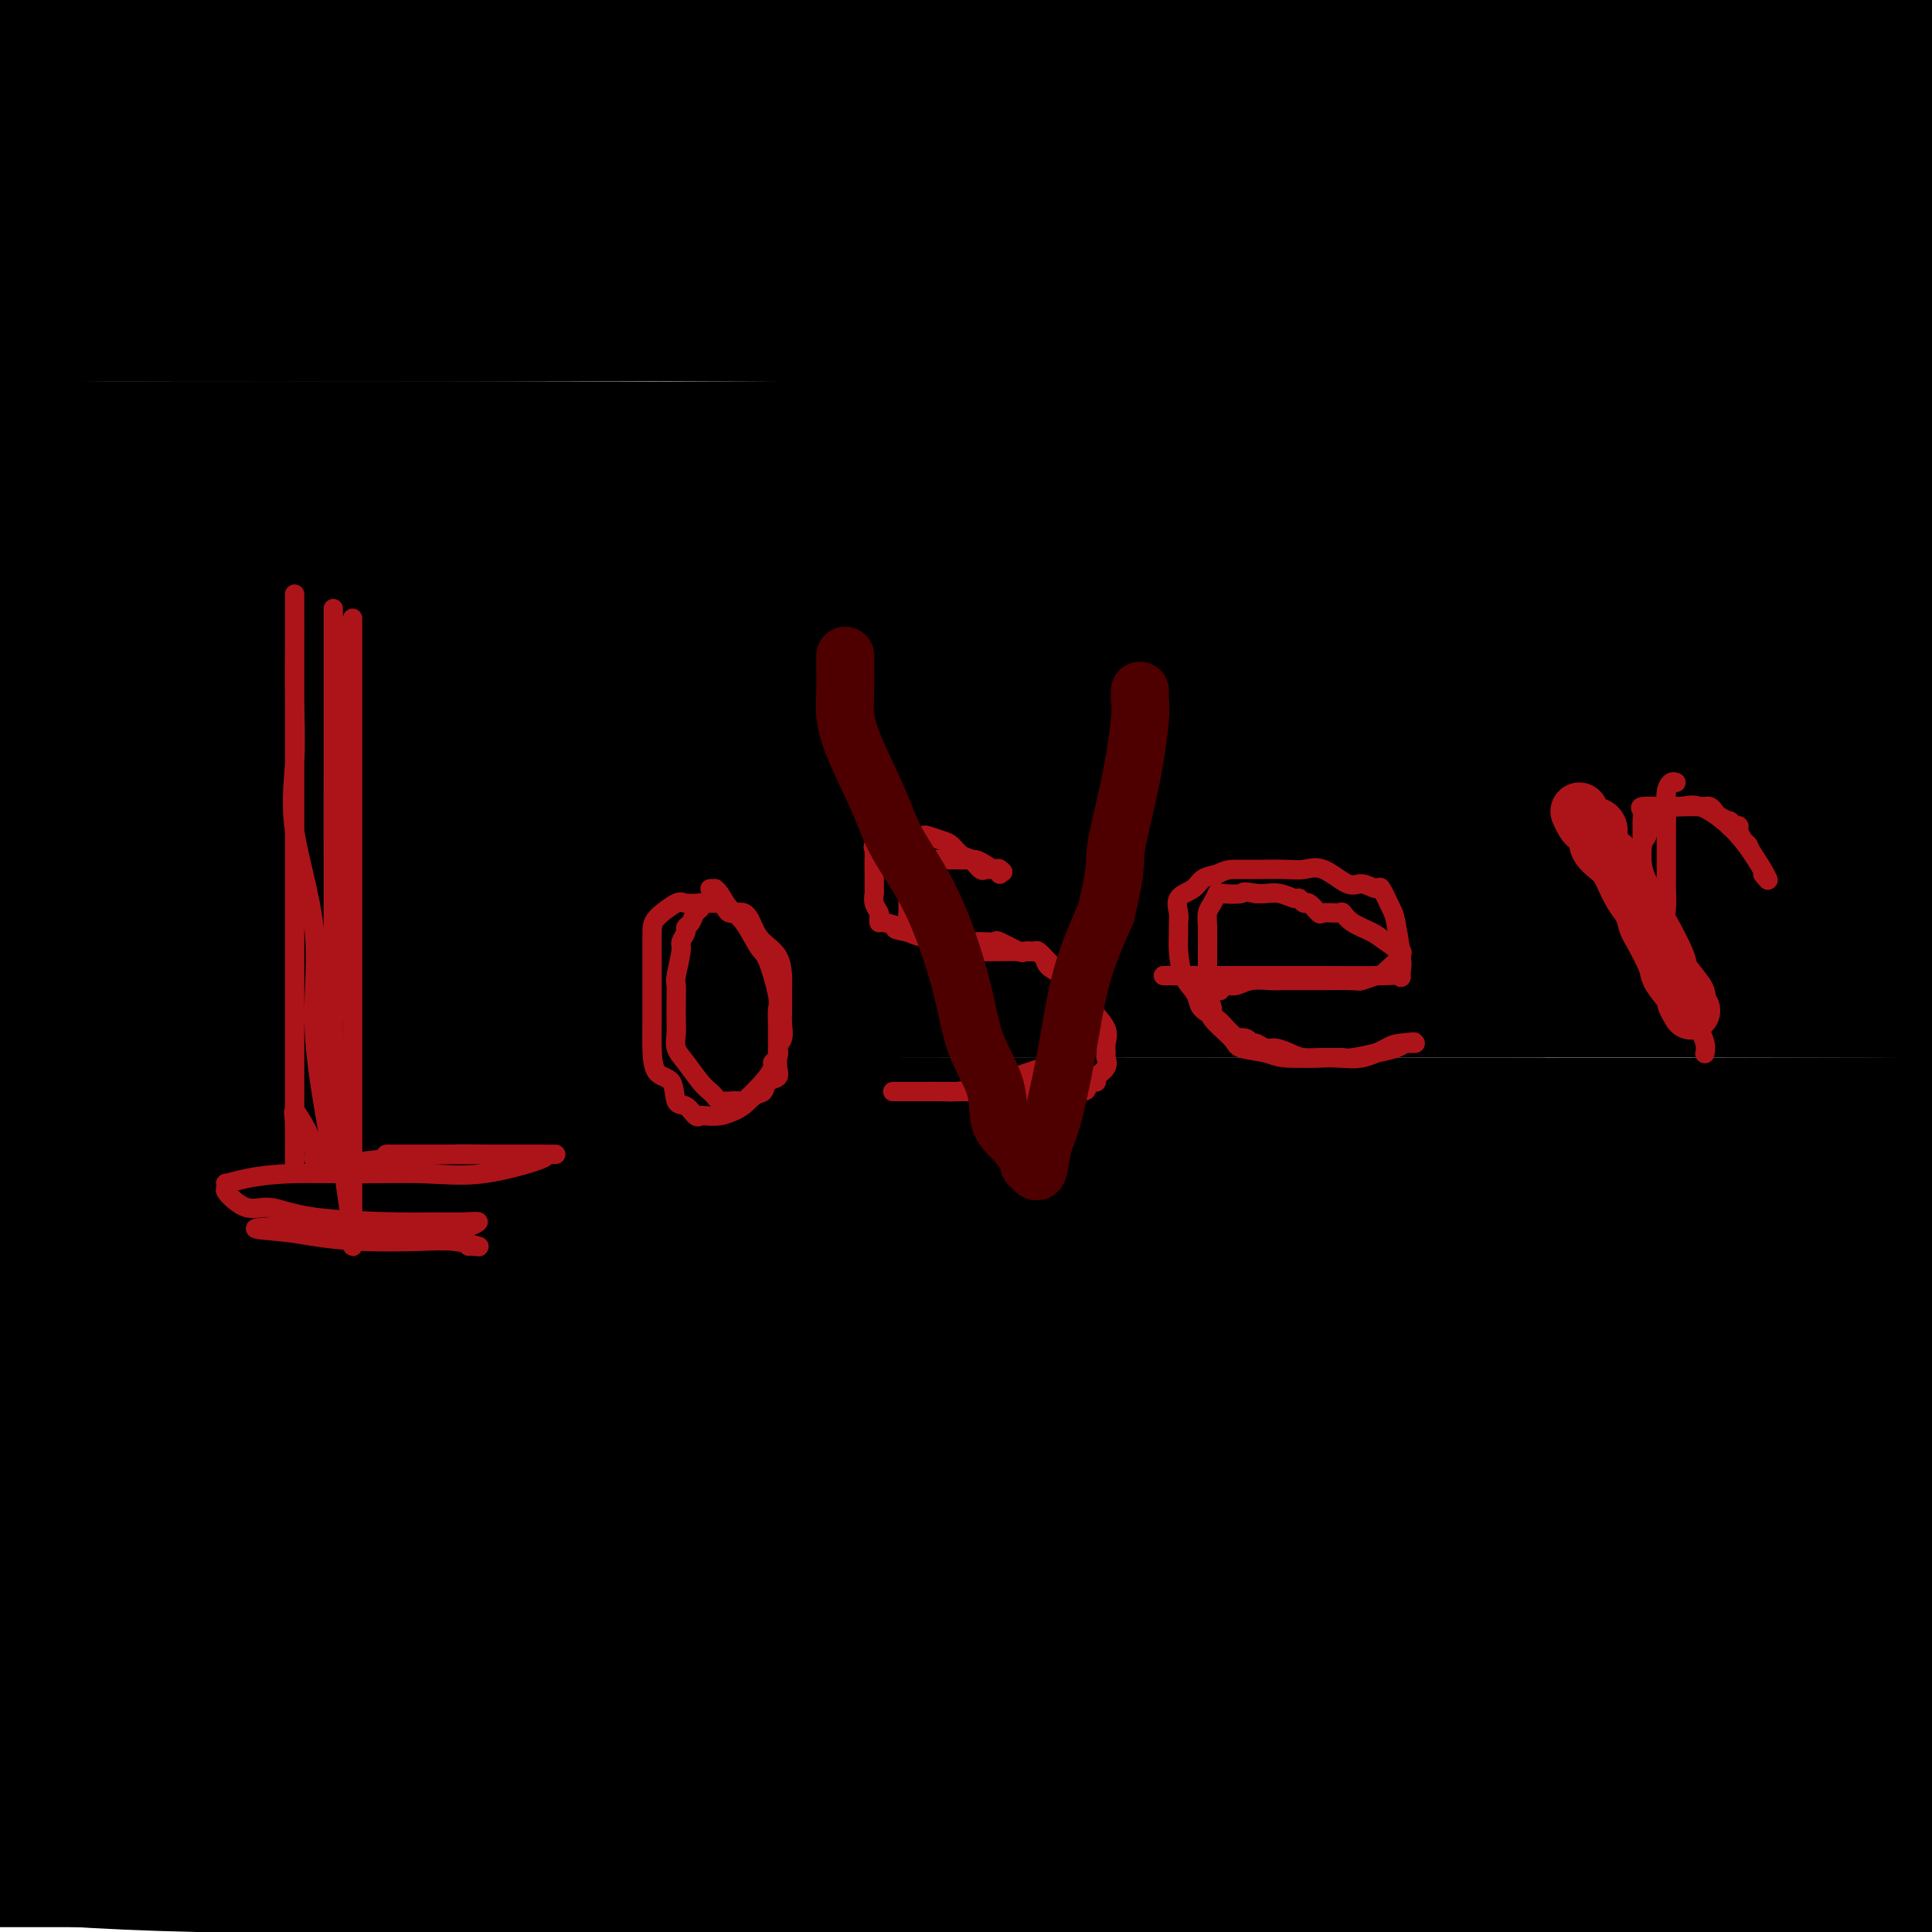 <svg viewBox='0 0 400 400' version='1.1' xmlns='http://www.w3.org/2000/svg' xmlns:xlink='http://www.w3.org/1999/xlink'><g fill='none' stroke='#000000' stroke-width='28' stroke-linecap='round' stroke-linejoin='round'><path d='M384,386c-0.139,0.113 -0.277,0.226 -1,0c-0.723,-0.226 -2.030,-0.793 -6,-1c-3.970,-0.207 -10.603,-0.056 -20,0c-9.397,0.056 -21.560,0.015 -41,0c-19.440,-0.015 -46.159,-0.004 -74,0c-27.841,0.004 -56.803,0.001 -88,0c-31.197,-0.001 -64.628,-0.000 -97,0c-32.372,0.000 -63.686,0.000 -95,0'/><path d='M287,383c-4.262,0.000 -8.524,0.000 0,0c8.524,0.000 29.833,0.000 44,0c14.167,0.000 21.190,0.000 40,0c18.810,-0.000 49.405,0.000 80,0'/><path d='M385,396c5.493,-0.010 10.987,-0.020 0,0c-10.987,0.020 -38.454,0.071 -64,0c-25.546,-0.071 -49.172,-0.264 -75,0c-25.828,0.264 -53.858,0.985 -79,-1c-25.142,-1.985 -47.397,-6.675 -70,-10c-22.603,-3.325 -45.554,-5.283 -56,-6c-10.446,-0.717 -8.386,-0.192 -9,0c-0.614,0.192 -3.903,0.051 -5,0c-1.097,-0.051 -0.003,-0.014 2,0c2.003,0.014 4.915,0.004 13,0c8.085,-0.004 21.343,-0.001 41,0c19.657,0.001 45.712,0.000 75,0c29.288,-0.000 61.808,-0.000 93,0c31.192,0.000 61.055,0.000 87,0c25.945,-0.000 47.973,-0.000 70,0'/><path d='M381,386c6.269,0.001 12.538,0.003 0,0c-12.538,-0.003 -43.885,-0.009 -75,0c-31.115,0.009 -62.000,0.033 -93,0c-31.000,-0.033 -62.115,-0.124 -92,0c-29.885,0.124 -58.538,0.464 -80,0c-21.462,-0.464 -35.731,-1.732 -50,-3'/><path d='M39,383c-11.364,-0.002 -22.727,-0.003 0,0c22.727,0.003 79.545,0.011 124,0c44.455,-0.011 76.545,-0.041 108,0c31.455,0.041 62.273,0.155 91,0c28.727,-0.155 55.364,-0.577 82,-1'/><path d='M354,382c8.419,0.003 16.839,0.006 0,0c-16.839,-0.006 -58.936,-0.022 -116,0c-57.064,0.022 -129.094,0.083 -164,0c-34.906,-0.083 -32.687,-0.309 -52,-2c-19.313,-1.691 -60.156,-4.845 -101,-8'/><path d='M93,364c-10.458,0.000 -20.917,0.000 0,0c20.917,0.000 73.208,0.000 117,0c43.792,0.000 79.083,0.000 110,0c30.917,0.000 57.458,0.000 84,0'/><path d='M343,356c8.372,1.341 16.743,2.683 0,0c-16.743,-2.683 -58.601,-9.389 -95,-14c-36.399,-4.611 -67.338,-7.126 -99,-8c-31.662,-0.874 -64.046,-0.107 -90,0c-25.954,0.107 -45.477,-0.447 -65,-1'/><path d='M84,356c-8.536,-0.453 -17.072,-0.906 0,0c17.072,0.906 59.751,3.171 96,4c36.249,0.829 66.067,0.223 97,0c30.933,-0.223 62.981,-0.064 90,0c27.019,0.064 49.010,0.032 71,0'/><path d='M354,360c6.675,0.000 13.349,0.000 0,0c-13.349,0.000 -46.722,0.000 -98,0c-51.278,0.000 -120.459,0.000 -166,0c-45.541,0.000 -67.440,0.000 -87,0c-19.560,0.000 -36.780,0.000 -54,0'/><path d='M73,377c-10.214,0.000 -20.429,0.000 0,0c20.429,0.000 71.500,0.000 114,0c42.500,-0.000 76.429,0.000 113,0c36.571,0.000 75.786,0.000 115,0'/><path d='M346,376c8.480,0.000 16.961,0.001 0,0c-16.961,-0.001 -59.362,-0.003 -95,0c-35.638,0.003 -64.511,0.011 -93,0c-28.489,-0.011 -56.593,-0.041 -81,0c-24.407,0.041 -45.116,0.155 -58,0c-12.884,-0.155 -17.942,-0.577 -23,-1'/><path d='M12,375c-4.891,-0.010 -9.783,-0.019 0,0c9.783,0.019 34.239,0.067 60,0c25.761,-0.067 52.825,-0.247 82,0c29.175,0.247 60.459,0.922 90,0c29.541,-0.922 57.338,-3.441 82,-7c24.662,-3.559 46.189,-8.160 60,-11c13.811,-2.840 19.905,-3.920 26,-5'/><path d='M392,349c5.399,0.001 10.798,0.002 0,0c-10.798,-0.002 -37.794,-0.006 -62,0c-24.206,0.006 -45.622,0.022 -86,0c-40.378,-0.022 -99.717,-0.083 -139,0c-39.283,0.083 -58.509,0.309 -73,0c-14.491,-0.309 -24.245,-1.155 -34,-2'/><path d='M42,347c-6.545,-0.008 -13.091,-0.016 0,0c13.091,0.016 45.818,0.056 81,0c35.182,-0.056 72.818,-0.207 112,0c39.182,0.207 79.909,0.774 115,0c35.091,-0.774 64.545,-2.887 94,-5'/><path d='M345,332c9.758,-0.000 19.517,-0.000 0,0c-19.517,0.000 -68.308,0.001 -112,0c-43.692,-0.001 -82.283,-0.004 -115,0c-32.717,0.004 -59.558,0.015 -76,0c-16.442,-0.015 -22.485,-0.058 -26,0c-3.515,0.058 -4.503,0.215 -3,0c1.503,-0.215 5.497,-0.804 16,-2c10.503,-1.196 27.516,-3.001 67,-6c39.484,-2.999 101.438,-7.192 147,-11c45.562,-3.808 74.732,-7.231 103,-11c28.268,-3.769 55.634,-7.885 83,-12'/><path d='M394,288c8.792,-0.227 17.584,-0.454 0,0c-17.584,0.454 -61.543,1.590 -102,2c-40.457,0.410 -77.413,0.096 -112,0c-34.587,-0.096 -66.805,0.027 -90,0c-23.195,-0.027 -37.369,-0.203 -43,0c-5.631,0.203 -2.721,0.787 -5,1c-2.279,0.213 -9.746,0.057 6,0c15.746,-0.057 54.705,-0.015 89,0c34.295,0.015 63.926,0.004 97,0c33.074,-0.004 69.593,-0.001 102,0c32.407,0.001 60.704,0.001 89,0'/><path d='M341,307c12.035,-0.147 24.071,-0.295 0,0c-24.071,0.295 -84.247,1.031 -120,2c-35.753,0.969 -47.082,2.169 -58,3c-10.918,0.831 -21.424,1.294 -28,2c-6.576,0.706 -9.223,1.657 -10,2c-0.777,0.343 0.316,0.078 1,0c0.684,-0.078 0.958,0.032 5,0c4.042,-0.032 11.851,-0.205 28,0c16.149,0.205 40.638,0.787 65,1c24.362,0.213 48.597,0.057 72,0c23.403,-0.057 45.972,-0.016 67,0c21.028,0.016 40.514,0.008 60,0'/><path d='M395,318c6.178,0.000 12.356,0.000 0,0c-12.356,0.000 -43.244,0.000 -73,0c-29.756,0.000 -58.378,0.000 -94,0c-35.622,0.000 -78.244,0.000 -117,0c-38.756,0.000 -73.644,0.000 -100,0c-26.356,0.000 -44.178,0.000 -62,0'/><path d='M80,318c-11.119,0.000 -22.238,0.000 0,0c22.238,0.000 77.833,0.000 128,0c50.167,0.000 94.905,0.000 134,0c39.095,0.000 72.548,0.000 106,0'/><path d='M399,332c11.857,0.000 23.714,0.000 0,0c-23.714,0.000 -83.000,0.000 -134,0c-51.000,0.000 -93.714,-0.000 -143,0c-49.286,0.000 -105.143,0.000 -161,0'/><path d='M20,347c-10.174,-0.115 -20.348,-0.230 0,0c20.348,0.230 71.217,0.804 120,1c48.783,0.196 95.480,0.014 139,0c43.520,-0.014 83.863,0.139 115,0c31.137,-0.139 53.069,-0.569 75,-1'/><path d='M354,324c12.821,1.625 25.643,3.250 0,0c-25.643,-3.250 -89.750,-11.375 -146,-18c-56.250,-6.625 -104.643,-11.750 -153,-16c-48.357,-4.250 -96.679,-7.625 -145,-11'/><path d='M123,266c-4.622,0.000 -9.244,0.000 0,0c9.244,0.000 32.356,0.000 86,0c53.644,0.000 137.822,0.000 222,0'/><path d='M260,295c14.036,-0.018 28.071,-0.036 0,0c-28.071,0.036 -98.250,0.125 -150,0c-51.750,-0.125 -85.071,-0.464 -106,0c-20.929,0.464 -29.464,1.732 -38,3'/><path d='M34,297c-7.197,0.289 -14.395,0.579 0,0c14.395,-0.579 50.381,-2.026 84,-3c33.619,-0.974 64.871,-1.476 96,-3c31.129,-1.524 62.136,-4.070 89,-5c26.864,-0.930 49.585,-0.244 64,0c14.415,0.244 20.525,0.048 22,0c1.475,-0.048 -1.683,0.053 1,0c2.683,-0.053 11.207,-0.261 -6,1c-17.207,1.261 -60.147,3.990 -78,5c-17.853,1.010 -10.620,0.302 -37,0c-26.380,-0.302 -86.371,-0.197 -129,0c-42.629,0.197 -67.894,0.485 -92,0c-24.106,-0.485 -47.053,-1.742 -70,-3'/><path d='M81,279c-8.768,-0.060 -17.536,-0.119 0,0c17.536,0.119 61.375,0.417 121,0c59.625,-0.417 135.036,-1.548 174,-2c38.964,-0.452 41.482,-0.226 44,0'/><path d='M300,290c13.422,0.000 26.844,0.000 0,0c-26.844,0.000 -93.956,0.000 -151,0c-57.044,0.000 -104.022,0.000 -151,0'/><path d='M47,268c-10.914,0.000 -21.828,0.000 0,0c21.828,0.000 76.399,0.000 119,0c42.601,0.000 73.231,0.000 99,0c25.769,0.000 46.678,0.000 56,0c9.322,0.000 7.058,0.000 7,0c-0.058,0.000 2.089,0.000 0,0c-2.089,0.000 -8.415,0.000 -23,0c-14.585,0.000 -37.427,0.000 -61,0c-23.573,0.000 -47.875,0.000 -73,0c-25.125,0.000 -51.072,0.000 -77,0c-25.928,0.000 -51.837,0.000 -71,0c-19.163,0.000 -31.582,0.000 -44,0'/><path d='M56,268c-10.304,0.054 -20.607,0.107 0,0c20.607,-0.107 72.125,-0.375 120,0c47.875,0.375 92.107,1.393 134,0c41.893,-1.393 81.446,-5.196 121,-9'/><path d='M340,246c21.800,0.111 43.600,0.222 0,0c-43.600,-0.222 -152.600,-0.778 -222,-1c-69.400,-0.222 -99.200,-0.111 -129,0'/><path d='M80,217c-14.036,1.565 -28.071,3.131 0,0c28.071,-3.131 98.250,-10.958 156,-18c57.750,-7.042 103.071,-13.298 145,-19c41.929,-5.702 80.464,-10.851 119,-16'/><path d='M287,180c11.685,-0.881 23.369,-1.762 0,0c-23.369,1.762 -81.792,6.167 -128,9c-46.208,2.833 -80.202,4.095 -108,6c-27.798,1.905 -49.399,4.452 -71,7'/><path d='M122,205c-9.946,-0.006 -19.893,-0.012 0,0c19.893,0.012 69.625,0.042 120,0c50.375,-0.042 101.393,-0.155 143,0c41.607,0.155 73.804,0.577 106,1'/><path d='M306,233c11.512,0.000 23.024,0.000 0,0c-23.024,0.000 -80.583,-0.000 -139,0c-58.417,0.000 -117.690,0.000 -147,0c-29.310,-0.000 -28.655,0.000 -28,0'/><path d='M1,233c-5.817,0.000 -11.633,0.000 0,0c11.633,0.000 40.716,-0.000 73,0c32.284,0.000 67.769,0.000 106,0c38.231,-0.000 79.209,-0.000 119,0c39.791,0.000 78.396,0.000 117,0'/><path d='M380,241c10.428,0.000 20.857,0.001 0,0c-20.857,-0.001 -72.999,-0.002 -117,0c-44.001,0.002 -79.861,0.008 -114,0c-34.139,-0.008 -66.558,-0.031 -87,0c-20.442,0.031 -28.906,0.116 -34,0c-5.094,-0.116 -6.816,-0.434 -8,-1c-1.184,-0.566 -1.829,-1.381 0,-2c1.829,-0.619 6.134,-1.042 19,-2c12.866,-0.958 34.294,-2.453 60,-3c25.706,-0.547 55.690,-0.147 89,0c33.310,0.147 69.946,0.042 112,0c42.054,-0.042 89.527,-0.021 137,0'/><path d='M391,234c8.093,0.003 16.187,0.006 0,0c-16.187,-0.006 -56.653,-0.020 -97,0c-40.347,0.020 -80.575,0.076 -117,0c-36.425,-0.076 -69.048,-0.283 -95,0c-25.952,0.283 -45.233,1.057 -56,2c-10.767,0.943 -13.020,2.057 -14,3c-0.980,0.943 -0.686,1.717 1,2c1.686,0.283 4.764,0.076 23,0c18.236,-0.076 51.630,-0.020 82,0c30.370,0.020 57.715,0.005 94,0c36.285,-0.005 81.510,-0.002 117,0c35.490,0.002 61.245,0.001 87,0'/><path d='M377,246c8.137,-0.417 16.274,-0.833 0,0c-16.274,0.833 -56.958,2.917 -120,-3c-63.042,-5.917 -148.440,-19.833 -206,-27c-57.560,-7.167 -87.280,-7.583 -117,-8'/><path d='M11,187c-12.458,0.208 -24.917,0.417 0,0c24.917,-0.417 87.208,-1.458 143,-3c55.792,-1.542 105.083,-3.583 148,-6c42.917,-2.417 79.458,-5.208 116,-8'/><path d='M385,162c11.173,-0.024 22.345,-0.048 0,0c-22.345,0.048 -78.208,0.167 -133,0c-54.792,-0.167 -108.512,-0.619 -158,0c-49.488,0.619 -94.744,2.310 -140,4'/><path d='M94,148c-10.088,1.072 -20.176,2.144 0,0c20.176,-2.144 70.614,-7.504 112,-10c41.386,-2.496 73.718,-2.129 98,-2c24.282,0.129 40.512,0.021 49,0c8.488,-0.021 9.233,0.047 9,0c-0.233,-0.047 -1.446,-0.209 -2,0c-0.554,0.209 -0.450,0.788 -15,1c-14.550,0.212 -43.756,0.057 -71,0c-27.244,-0.057 -52.527,-0.015 -85,0c-32.473,0.015 -72.135,0.004 -111,0c-38.865,-0.004 -76.932,-0.002 -115,0'/><path d='M114,148c-16.244,0.000 -32.489,0.000 0,0c32.489,0.000 113.711,0.000 178,0c64.289,0.000 111.644,0.000 159,0'/><path d='M304,156c16.625,0.000 33.250,0.000 0,0c-33.250,0.000 -116.375,0.000 -161,0c-44.625,0.000 -50.750,0.000 -81,0c-30.250,0.000 -84.625,0.000 -139,0'/><path d='M83,144c-14.643,-0.119 -29.286,-0.238 0,0c29.286,0.238 102.500,0.833 163,0c60.500,-0.833 108.286,-3.095 150,-4c41.714,-0.905 77.357,-0.452 113,0'/><path d='M354,136c13.351,0.000 26.702,0.000 0,0c-26.702,0.000 -93.458,0.000 -147,0c-53.542,0.000 -93.869,0.000 -131,0c-37.131,0.000 -71.065,0.000 -105,0'/><path d='M78,131c-10.649,0.000 -21.298,0.000 0,0c21.298,0.000 74.542,0.000 120,0c45.458,0.000 83.131,0.000 116,0c32.869,0.000 60.935,0.000 89,0'/><path d='M376,132c6.571,0.000 13.143,0.000 0,0c-13.143,0.000 -46.000,0.000 -103,0c-57.000,0.000 -138.143,0.000 -190,0c-51.857,0.000 -74.429,0.000 -97,0'/><path d='M3,131c-9.762,0.000 -19.524,0.000 0,0c19.524,0.000 68.333,0.000 119,0c50.667,0.000 103.190,0.000 152,0c48.810,0.000 93.905,0.000 139,0'/><path d='M352,131c11.906,-0.000 23.811,-0.001 0,0c-23.811,0.001 -83.339,0.002 -132,0c-48.661,-0.002 -86.453,-0.007 -117,0c-30.547,0.007 -53.847,0.025 -66,0c-12.153,-0.025 -13.159,-0.092 -11,0c2.159,0.092 7.485,0.342 12,0c4.515,-0.342 8.221,-1.277 29,-4c20.779,-2.723 58.633,-7.233 95,-11c36.367,-3.767 71.248,-6.791 120,-10c48.752,-3.209 111.376,-6.605 174,-10'/><path d='M330,93c11.557,0.000 23.113,0.000 0,0c-23.113,0.000 -80.896,0.000 -128,0c-47.104,0.000 -83.528,0.000 -115,0c-31.472,0.000 -57.992,0.000 -72,0c-14.008,0.000 -15.504,0.000 -17,0'/><path d='M40,93c-7.321,0.016 -14.641,0.032 0,0c14.641,-0.032 51.244,-0.112 88,0c36.756,0.112 73.665,0.415 113,0c39.335,-0.415 81.096,-1.547 115,-2c33.904,-0.453 59.952,-0.226 86,0'/><path d='M362,98c8.488,-0.536 16.976,-1.071 0,0c-16.976,1.071 -59.417,3.750 -117,5c-57.583,1.250 -130.310,1.071 -177,2c-46.690,0.929 -67.345,2.964 -88,5'/><path d='M78,122c-9.702,0.000 -19.405,0.000 0,0c19.405,0.000 67.917,0.000 114,0c46.083,-0.000 89.738,-0.000 126,0c36.262,0.000 65.131,0.000 94,0'/><path d='M382,120c9.509,0.000 19.018,0.000 0,0c-19.018,0.000 -66.561,-0.000 -108,0c-41.439,0.000 -76.772,0.000 -115,0c-38.228,-0.000 -79.351,-0.000 -110,0c-30.649,0.000 -50.825,0.000 -71,0'/><path d='M0,116c-8.215,-0.061 -16.431,-0.121 0,0c16.431,0.121 57.507,0.424 93,0c35.493,-0.424 65.402,-1.576 115,-2c49.598,-0.424 118.885,-0.121 159,0c40.115,0.121 51.057,0.061 62,0'/><path d='M335,118c9.124,0.030 18.249,0.061 0,0c-18.249,-0.061 -63.871,-0.212 -104,0c-40.129,0.212 -74.766,0.788 -113,1c-38.234,0.212 -80.067,0.061 -106,0c-25.933,-0.061 -35.967,-0.030 -46,0'/><path d='M51,111c-8.021,1.110 -16.041,2.220 0,0c16.041,-2.220 56.145,-7.770 97,-13c40.855,-5.230 82.461,-10.139 117,-15c34.539,-4.861 62.011,-9.675 84,-13c21.989,-3.325 38.494,-5.163 55,-7'/><path d='M389,62c5.901,-0.340 11.802,-0.679 0,0c-11.802,0.679 -41.308,2.378 -89,3c-47.692,0.622 -113.571,0.167 -146,0c-32.429,-0.167 -31.408,-0.048 -57,0c-25.592,0.048 -77.796,0.024 -130,0'/><path d='M11,61c-6.960,0.503 -13.921,1.007 0,0c13.921,-1.007 48.723,-3.524 82,-5c33.277,-1.476 65.030,-1.910 96,-2c30.970,-0.090 61.158,0.165 85,0c23.842,-0.165 41.339,-0.750 50,-1c8.661,-0.250 8.487,-0.166 11,0c2.513,0.166 7.713,0.413 1,0c-6.713,-0.413 -25.340,-1.486 -46,0c-20.660,1.486 -43.352,5.532 -70,7c-26.648,1.468 -57.251,0.357 -93,1c-35.749,0.643 -76.642,3.041 -109,4c-32.358,0.959 -56.179,0.480 -80,0'/><path d='M81,53c-13.458,0.226 -26.917,0.452 0,0c26.917,-0.452 94.208,-1.583 152,-2c57.792,-0.417 106.083,-0.119 147,0c40.917,0.119 74.458,0.060 108,0'/><path d='M376,61c11.274,-0.006 22.548,-0.012 0,0c-22.548,0.012 -78.917,0.042 -134,0c-55.083,-0.042 -108.881,-0.155 -150,0c-41.119,0.155 -69.560,0.577 -98,1'/><path d='M5,62c-14.244,0.565 -28.488,1.131 0,0c28.488,-1.131 99.708,-3.958 157,-5c57.292,-1.042 100.655,-0.298 142,-1c41.345,-0.702 80.673,-2.851 120,-5'/><path d='M309,51c10.655,-0.004 21.311,-0.007 0,0c-21.311,0.007 -74.588,0.026 -117,0c-42.412,-0.026 -73.959,-0.097 -100,0c-26.041,0.097 -46.575,0.363 -53,0c-6.425,-0.363 1.258,-1.355 5,-2c3.742,-0.645 3.541,-0.944 19,-3c15.459,-2.056 46.577,-5.871 77,-7c30.423,-1.129 60.152,0.427 92,-1c31.848,-1.427 65.814,-5.836 96,-8c30.186,-2.164 56.593,-2.082 83,-2'/><path d='M399,22c9.269,-0.030 18.538,-0.061 0,0c-18.538,0.061 -64.882,0.212 -102,0c-37.118,-0.212 -65.011,-0.789 -112,0c-46.989,0.789 -113.074,2.943 -147,4c-33.926,1.057 -35.693,1.016 -37,1c-1.307,-0.016 -2.153,-0.008 -3,0'/><path d='M0,27c-8.486,0.324 -16.972,0.647 0,0c16.972,-0.647 59.401,-2.265 81,-3c21.599,-0.735 22.367,-0.589 44,-2c21.633,-1.411 64.132,-4.380 105,-6c40.868,-1.620 80.105,-1.891 113,-2c32.895,-0.109 59.447,-0.054 86,0'/><path d='M381,24c8.172,-0.437 16.344,-0.874 0,0c-16.344,0.874 -57.206,3.059 -100,6c-42.794,2.941 -87.522,6.638 -131,8c-43.478,1.362 -85.708,0.389 -119,0c-33.292,-0.389 -57.646,-0.195 -82,0'/><path d='M38,26c-7.827,0.673 -15.655,1.345 0,0c15.655,-1.345 54.792,-4.708 110,-10c55.208,-5.292 126.488,-12.512 170,-17c43.512,-4.488 59.256,-6.244 75,-8'/><path d='M229,1c10.250,0.000 20.500,0.000 0,0c-20.500,0.000 -71.750,0.000 -115,0c-43.250,0.000 -78.500,0.000 -107,0c-28.500,0.000 -50.250,0.000 -72,0'/><path d='M338,21c5.490,-0.733 10.980,-1.465 0,0c-10.980,1.465 -38.429,5.128 -68,7c-29.571,1.872 -61.262,1.953 -76,2c-14.738,0.047 -12.522,0.060 -12,0c0.522,-0.060 -0.650,-0.192 -1,0c-0.350,0.192 0.123,0.709 4,0c3.877,-0.709 11.157,-2.645 24,-5c12.843,-2.355 31.248,-5.128 51,-8c19.752,-2.872 40.849,-5.841 60,-8c19.151,-2.159 36.355,-3.507 48,-4c11.645,-0.493 17.729,-0.132 22,0c4.271,0.132 6.727,0.035 8,0c1.273,-0.035 1.362,-0.009 1,0c-0.362,0.009 -1.174,0.003 -2,0c-0.826,-0.003 -1.664,-0.001 -2,0c-0.336,0.001 -0.168,0.000 0,0'/></g>
<g fill='none' stroke='#AD1419' stroke-width='4' stroke-linecap='round' stroke-linejoin='round'><path d='M73,128c-0.000,0.859 -0.000,1.718 0,3c0.000,1.282 0.000,2.986 0,6c-0.000,3.014 -0.000,7.338 0,13c0.000,5.662 0.000,12.664 0,21c-0.000,8.336 -0.000,18.007 0,28c0.000,9.993 0.002,20.307 0,29c-0.002,8.693 -0.006,15.766 0,20c0.006,4.234 0.022,5.628 0,7c-0.022,1.372 -0.083,2.720 0,3c0.083,0.280 0.309,-0.510 0,-3c-0.309,-2.490 -1.155,-6.682 -2,-14c-0.845,-7.318 -1.691,-17.763 -2,-25c-0.309,-7.237 -0.083,-11.267 0,-17c0.083,-5.733 0.022,-13.171 0,-20c-0.022,-6.829 -0.006,-13.050 0,-19c0.006,-5.950 0.002,-11.628 0,-16c-0.002,-4.372 -0.000,-7.438 0,-10c0.000,-2.562 0.000,-4.620 0,-6c-0.000,-1.380 -0.000,-2.083 0,-2c0.000,0.083 0.000,0.953 0,5c-0.000,4.047 -0.000,11.270 0,18c0.000,6.730 0.000,12.966 0,20c-0.000,7.034 -0.000,14.867 0,22c0.000,7.133 0.000,13.567 0,20'/><path d='M69,211c0.000,15.345 0.002,12.207 0,14c-0.002,1.793 -0.006,8.516 0,12c0.006,3.484 0.021,3.729 0,4c-0.021,0.271 -0.079,0.569 0,1c0.079,0.431 0.293,0.995 0,-1c-0.293,-1.995 -1.094,-6.548 -2,-12c-0.906,-5.452 -1.917,-11.803 -2,-18c-0.083,-6.197 0.762,-12.240 0,-19c-0.762,-6.760 -3.132,-14.238 -4,-20c-0.868,-5.762 -0.232,-9.807 0,-14c0.232,-4.193 0.062,-8.535 0,-13c-0.062,-4.465 -0.017,-9.053 0,-12c0.017,-2.947 0.004,-4.253 0,-6c-0.004,-1.747 -0.001,-3.934 0,-4c0.001,-0.066 0.000,1.988 0,3c-0.000,1.012 -0.000,0.980 0,4c0.000,3.020 0.000,9.092 0,15c-0.000,5.908 -0.000,11.654 0,18c0.000,6.346 0.000,13.293 0,19c-0.000,5.707 -0.000,10.173 0,16c0.000,5.827 0.000,13.016 0,16c-0.000,2.984 -0.000,1.765 0,4c0.000,2.235 0.000,7.924 0,11c-0.000,3.076 -0.000,3.538 0,4'/><path d='M61,233c-0.001,17.305 -0.002,5.569 0,1c0.002,-4.569 0.007,-1.971 0,-1c-0.007,0.971 -0.027,0.314 0,0c0.027,-0.314 0.102,-0.285 0,-1c-0.102,-0.715 -0.382,-2.175 0,-2c0.382,0.175 1.426,1.983 2,3c0.574,1.017 0.680,1.242 1,2c0.320,0.758 0.855,2.050 1,3c0.145,0.950 -0.102,1.557 0,2c0.102,0.443 0.551,0.721 1,1'/><path d='M66,241c0.966,1.705 0.881,0.467 1,0c0.119,-0.467 0.441,-0.164 1,0c0.559,0.164 1.353,0.187 3,0c1.647,-0.187 4.147,-0.586 8,-1c3.853,-0.414 9.060,-0.843 13,-1c3.940,-0.157 6.611,-0.042 10,0c3.389,0.042 7.494,0.011 10,0c2.506,-0.011 3.413,-0.003 3,0c-0.413,0.003 -2.145,0.001 -3,0c-0.855,-0.001 -0.833,-0.000 -3,0c-2.167,0.000 -6.523,0.000 -10,0c-3.477,-0.000 -6.076,-0.000 -9,0c-2.924,0.000 -6.172,0.000 -8,0c-1.828,-0.000 -2.237,-0.000 -2,0c0.237,0.000 1.118,0.000 2,0'/><path d='M82,239c-4.511,-0.000 0.712,-0.000 5,0c4.288,0.000 7.642,0.001 11,0c3.358,-0.001 6.720,-0.003 9,0c2.280,0.003 3.478,0.011 4,0c0.522,-0.011 0.369,-0.041 1,0c0.631,0.041 2.044,0.154 0,1c-2.044,0.846 -7.547,2.426 -12,3c-4.453,0.574 -7.856,0.144 -12,0c-4.144,-0.144 -9.030,-0.001 -14,0c-4.970,0.001 -10.024,-0.140 -14,0c-3.976,0.140 -6.872,0.560 -9,1c-2.128,0.440 -3.487,0.900 -4,1c-0.513,0.100 -0.180,-0.161 0,0c0.180,0.161 0.207,0.743 0,1c-0.207,0.257 -0.646,0.188 0,1c0.646,0.812 2.379,2.505 4,3c1.621,0.495 3.129,-0.207 5,0c1.871,0.207 4.104,1.322 9,2c4.896,0.678 12.454,0.917 17,1c4.546,0.083 6.081,0.008 8,0c1.919,-0.008 4.222,0.050 6,0c1.778,-0.050 3.032,-0.210 3,0c-0.032,0.210 -1.349,0.788 -2,1c-0.651,0.212 -0.636,0.057 -2,0c-1.364,-0.057 -4.108,-0.015 -8,0c-3.892,0.015 -8.932,0.004 -13,0c-4.068,-0.004 -7.162,-0.001 -10,0c-2.838,0.001 -5.419,0.001 -8,0'/><path d='M56,254c-6.507,0.336 -1.275,0.678 2,1c3.275,0.322 4.592,0.626 7,1c2.408,0.374 5.907,0.818 10,1c4.093,0.182 8.781,0.101 12,0c3.219,-0.101 4.967,-0.223 7,0c2.033,0.223 4.349,0.792 5,1c0.651,0.208 -0.363,0.056 -1,0c-0.637,-0.056 -0.896,-0.016 -1,0c-0.104,0.016 -0.052,0.008 0,0'/><path d='M149,187c0.089,-0.001 0.177,-0.001 0,0c-0.177,0.001 -0.621,0.004 -1,0c-0.379,-0.004 -0.693,-0.013 -1,0c-0.307,0.013 -0.607,0.049 -1,0c-0.393,-0.049 -0.880,-0.182 -1,0c-0.120,0.182 0.127,0.678 0,1c-0.127,0.322 -0.626,0.471 -1,1c-0.374,0.529 -0.621,1.437 -1,2c-0.379,0.563 -0.890,0.781 -1,1c-0.110,0.219 0.181,0.439 0,1c-0.181,0.561 -0.833,1.465 -1,2c-0.167,0.535 0.151,0.702 0,2c-0.151,1.298 -0.772,3.726 -1,5c-0.228,1.274 -0.062,1.394 0,2c0.062,0.606 0.022,1.697 0,3c-0.022,1.303 -0.024,2.818 0,4c0.024,1.182 0.076,2.033 0,3c-0.076,0.967 -0.280,2.052 0,3c0.280,0.948 1.045,1.760 2,3c0.955,1.240 2.102,2.906 3,4c0.898,1.094 1.549,1.614 2,2c0.451,0.386 0.703,0.639 1,1c0.297,0.361 0.640,0.832 1,1c0.360,0.168 0.736,0.033 1,0c0.264,-0.033 0.414,0.037 1,0c0.586,-0.037 1.607,-0.181 2,0c0.393,0.181 0.157,0.688 1,0c0.843,-0.688 2.765,-2.570 4,-4c1.235,-1.430 1.781,-2.409 2,-3c0.219,-0.591 0.109,-0.796 0,-1'/><path d='M160,220c1.867,-1.835 1.036,-2.424 1,-3c-0.036,-0.576 0.723,-1.139 1,-2c0.277,-0.861 0.073,-2.019 0,-3c-0.073,-0.981 -0.015,-1.785 0,-3c0.015,-1.215 -0.013,-2.841 0,-4c0.013,-1.159 0.065,-1.849 0,-3c-0.065,-1.151 -0.248,-2.761 -1,-4c-0.752,-1.239 -2.071,-2.105 -3,-3c-0.929,-0.895 -1.466,-1.819 -2,-3c-0.534,-1.181 -1.065,-2.618 -2,-3c-0.935,-0.382 -2.275,0.291 -3,0c-0.725,-0.291 -0.835,-1.544 -2,-2c-1.165,-0.456 -3.384,-0.113 -4,0c-0.616,0.113 0.371,-0.004 0,0c-0.371,0.004 -2.099,0.130 -3,0c-0.901,-0.130 -0.973,-0.514 -2,0c-1.027,0.514 -3.007,1.928 -4,3c-0.993,1.072 -0.997,1.804 -1,4c-0.003,2.196 -0.004,5.856 0,9c0.004,3.144 0.014,5.771 0,8c-0.014,2.229 -0.050,4.059 0,6c0.050,1.941 0.188,3.992 1,5c0.812,1.008 2.298,0.974 3,2c0.702,1.026 0.620,3.112 1,4c0.380,0.888 1.221,0.578 2,1c0.779,0.422 1.496,1.574 2,2c0.504,0.426 0.795,0.124 1,0c0.205,-0.124 0.324,-0.072 1,0c0.676,0.072 1.907,0.163 3,0c1.093,-0.163 2.046,-0.582 3,-1'/><path d='M152,230c2.030,-0.803 3.104,-2.311 4,-3c0.896,-0.689 1.613,-0.558 2,-1c0.387,-0.442 0.443,-1.458 1,-2c0.557,-0.542 1.613,-0.609 2,-1c0.387,-0.391 0.103,-1.106 0,-2c-0.103,-0.894 -0.026,-1.967 0,-3c0.026,-1.033 0.001,-2.024 0,-3c-0.001,-0.976 0.023,-1.935 0,-3c-0.023,-1.065 -0.092,-2.235 0,-3c0.092,-0.765 0.344,-1.124 0,-3c-0.344,-1.876 -1.286,-5.269 -2,-7c-0.714,-1.731 -1.201,-1.798 -2,-3c-0.799,-1.202 -1.912,-3.537 -3,-5c-1.088,-1.463 -2.152,-2.052 -3,-3c-0.848,-0.948 -1.481,-2.254 -2,-3c-0.519,-0.746 -0.922,-0.932 -1,-1c-0.078,-0.068 0.171,-0.018 0,0c-0.171,0.018 -0.763,0.005 -1,0c-0.237,-0.005 -0.118,-0.003 0,0'/><path d='M207,181c0.065,-0.445 0.130,-0.890 0,-1c-0.130,-0.110 -0.455,0.114 -1,0c-0.545,-0.114 -1.310,-0.567 -2,-1c-0.690,-0.433 -1.306,-0.848 -2,-1c-0.694,-0.152 -1.468,-0.042 -2,0c-0.532,0.042 -0.823,0.014 -2,0c-1.177,-0.014 -3.239,-0.016 -4,0c-0.761,0.016 -0.222,0.049 0,0c0.222,-0.049 0.126,-0.182 -1,0c-1.126,0.182 -3.282,0.677 -4,1c-0.718,0.323 0.004,0.475 0,1c-0.004,0.525 -0.733,1.425 -1,2c-0.267,0.575 -0.072,0.825 0,1c0.072,0.175 0.022,0.275 0,1c-0.022,0.725 -0.016,2.076 0,3c0.016,0.924 0.041,1.422 0,2c-0.041,0.578 -0.150,1.237 0,2c0.150,0.763 0.559,1.630 1,2c0.441,0.370 0.915,0.243 2,1c1.085,0.757 2.783,2.399 4,3c1.217,0.601 1.955,0.161 3,0c1.045,-0.161 2.398,-0.045 4,0c1.602,0.045 3.455,0.018 5,0c1.545,-0.018 2.784,-0.027 4,0c1.216,0.027 2.409,0.090 3,0c0.591,-0.090 0.581,-0.333 1,0c0.419,0.333 1.267,1.244 2,2c0.733,0.756 1.352,1.359 2,2c0.648,0.641 1.324,1.321 2,2'/><path d='M221,203c1.310,1.770 1.084,3.193 1,5c-0.084,1.807 -0.027,3.996 0,5c0.027,1.004 0.025,0.821 0,1c-0.025,0.179 -0.074,0.719 0,1c0.074,0.281 0.269,0.302 0,1c-0.269,0.698 -1.003,2.072 -2,3c-0.997,0.928 -2.257,1.412 -4,2c-1.743,0.588 -3.968,1.282 -6,2c-2.032,0.718 -3.872,1.460 -6,2c-2.128,0.540 -4.544,0.877 -6,1c-1.456,0.123 -1.953,0.033 -3,0c-1.047,-0.033 -2.644,-0.009 -4,0c-1.356,0.009 -2.470,0.002 -3,0c-0.530,-0.002 -0.476,-0.001 -1,0c-0.524,0.001 -1.625,0.000 -2,0c-0.375,-0.000 -0.023,-0.000 0,0c0.023,0.000 -0.284,0.000 2,0c2.284,-0.000 7.159,-0.000 11,0c3.841,0.000 6.650,0.000 9,0c2.350,-0.000 4.243,-0.000 6,0c1.757,0.000 3.379,0.000 5,0'/><path d='M218,226c5.329,-0.012 2.150,-0.041 2,0c-0.150,0.041 2.728,0.152 4,0c1.272,-0.152 0.937,-0.568 1,-1c0.063,-0.432 0.525,-0.879 1,-1c0.475,-0.121 0.965,0.084 1,0c0.035,-0.084 -0.383,-0.459 0,-1c0.383,-0.541 1.569,-1.249 2,-2c0.431,-0.751 0.107,-1.544 0,-2c-0.107,-0.456 0.005,-0.576 0,-1c-0.005,-0.424 -0.125,-1.153 0,-2c0.125,-0.847 0.496,-1.812 0,-3c-0.496,-1.188 -1.858,-2.598 -3,-4c-1.142,-1.402 -2.063,-2.796 -3,-4c-0.937,-1.204 -1.891,-2.218 -3,-3c-1.109,-0.782 -2.374,-1.332 -3,-2c-0.626,-0.668 -0.613,-1.455 -1,-2c-0.387,-0.545 -1.174,-0.850 -2,-1c-0.826,-0.150 -1.691,-0.145 -2,0c-0.309,0.145 -0.060,0.431 -1,0c-0.940,-0.431 -3.067,-1.580 -4,-2c-0.933,-0.420 -0.670,-0.112 -1,0c-0.330,0.112 -1.253,0.026 -2,0c-0.747,-0.026 -1.316,0.007 -2,0c-0.684,-0.007 -1.481,-0.055 -2,0c-0.519,0.055 -0.761,0.212 -1,0c-0.239,-0.212 -0.476,-0.791 -1,-1c-0.524,-0.209 -1.336,-0.046 -2,0c-0.664,0.046 -1.179,-0.026 -2,0c-0.821,0.026 -1.949,0.150 -3,0c-1.051,-0.150 -2.026,-0.575 -3,-1'/><path d='M188,193c-4.309,-0.781 -2.082,-0.733 -2,-1c0.082,-0.267 -1.982,-0.848 -3,-1c-1.018,-0.152 -0.991,0.124 -1,0c-0.009,-0.124 -0.055,-0.648 0,-1c0.055,-0.352 0.211,-0.533 0,-1c-0.211,-0.467 -0.789,-1.222 -1,-2c-0.211,-0.778 -0.056,-1.581 0,-2c0.056,-0.419 0.013,-0.456 0,-1c-0.013,-0.544 0.004,-1.596 0,-3c-0.004,-1.404 -0.028,-3.160 0,-4c0.028,-0.840 0.108,-0.764 0,-1c-0.108,-0.236 -0.403,-0.785 0,-1c0.403,-0.215 1.503,-0.096 2,0c0.497,0.096 0.389,0.170 1,0c0.611,-0.170 1.941,-0.582 3,-1c1.059,-0.418 1.849,-0.841 2,-1c0.151,-0.159 -0.336,-0.055 0,0c0.336,0.055 1.493,0.060 2,0c0.507,-0.060 0.362,-0.186 1,0c0.638,0.186 2.058,0.684 3,1c0.942,0.316 1.404,0.449 2,1c0.596,0.551 1.326,1.521 2,2c0.674,0.479 1.294,0.468 2,1c0.706,0.532 1.499,1.606 2,2c0.501,0.394 0.712,0.106 1,0c0.288,-0.106 0.654,-0.030 1,0c0.346,0.030 0.673,0.015 1,0'/><path d='M206,180c2.556,1.089 1.444,0.311 1,0c-0.444,-0.311 -0.222,-0.156 0,0'/><path d='M241,202c-0.231,0.000 -0.463,0.000 1,0c1.463,-0.000 4.620,-0.001 8,0c3.380,0.001 6.982,0.004 11,0c4.018,-0.004 8.452,-0.013 13,0c4.548,0.013 9.209,0.050 12,0c2.791,-0.050 3.710,-0.188 4,0c0.290,0.188 -0.051,0.700 0,0c0.051,-0.700 0.493,-2.612 0,-4c-0.493,-1.388 -1.923,-2.253 -3,-3c-1.077,-0.747 -1.802,-1.378 -3,-2c-1.198,-0.622 -2.869,-1.236 -4,-2c-1.131,-0.764 -1.721,-1.677 -2,-2c-0.279,-0.323 -0.246,-0.057 -1,0c-0.754,0.057 -2.297,-0.094 -3,0c-0.703,0.094 -0.568,0.433 -1,0c-0.432,-0.433 -1.431,-1.636 -2,-2c-0.569,-0.364 -0.708,0.113 -1,0c-0.292,-0.113 -0.736,-0.815 -1,-1c-0.264,-0.185 -0.349,0.146 -1,0c-0.651,-0.146 -1.868,-0.770 -3,-1c-1.132,-0.230 -2.181,-0.066 -3,0c-0.819,0.066 -1.410,0.033 -2,0'/><path d='M260,185c-3.234,-0.626 -2.320,-0.190 -3,0c-0.680,0.190 -2.953,0.135 -4,0c-1.047,-0.135 -0.869,-0.349 -1,0c-0.131,0.349 -0.571,1.262 -1,2c-0.429,0.738 -0.847,1.300 -1,2c-0.153,0.700 -0.041,1.539 0,3c0.041,1.461 0.010,3.545 0,5c-0.010,1.455 0.002,2.281 0,3c-0.002,0.719 -0.018,1.331 0,2c0.018,0.669 0.072,1.394 0,2c-0.072,0.606 -0.269,1.094 0,2c0.269,0.906 1.003,2.232 1,3c-0.003,0.768 -0.742,0.980 0,2c0.742,1.020 2.964,2.848 4,4c1.036,1.152 0.886,1.629 2,2c1.114,0.371 3.493,0.636 5,1c1.507,0.364 2.142,0.827 4,1c1.858,0.173 4.938,0.058 7,0c2.062,-0.058 3.106,-0.058 4,0c0.894,0.058 1.639,0.173 3,0c1.361,-0.173 3.336,-0.635 5,-1c1.664,-0.365 3.015,-0.634 4,-1c0.985,-0.366 1.604,-0.830 2,-1c0.396,-0.170 0.568,-0.046 1,0c0.432,0.046 1.123,0.013 1,0c-0.123,-0.013 -1.062,-0.007 -2,0'/><path d='M291,216c3.760,-0.492 0.659,-0.223 -1,0c-1.659,0.223 -1.877,0.400 -3,1c-1.123,0.600 -3.153,1.625 -5,2c-1.847,0.375 -3.513,0.101 -4,0c-0.487,-0.101 0.204,-0.030 0,0c-0.204,0.030 -1.304,0.018 -2,0c-0.696,-0.018 -0.987,-0.042 -2,0c-1.013,0.042 -2.747,0.151 -4,0c-1.253,-0.151 -2.024,-0.561 -3,-1c-0.976,-0.439 -2.158,-0.906 -3,-1c-0.842,-0.094 -1.344,0.185 -2,0c-0.656,-0.185 -1.466,-0.832 -2,-1c-0.534,-0.168 -0.790,0.145 -1,0c-0.210,-0.145 -0.373,-0.749 -1,-1c-0.627,-0.251 -1.720,-0.150 -2,0c-0.280,0.150 0.251,0.350 0,0c-0.251,-0.350 -1.285,-1.248 -2,-2c-0.715,-0.752 -1.112,-1.357 -2,-2c-0.888,-0.643 -2.266,-1.322 -3,-2c-0.734,-0.678 -0.824,-1.354 -1,-2c-0.176,-0.646 -0.440,-1.261 -1,-2c-0.560,-0.739 -1.417,-1.600 -2,-3c-0.583,-1.400 -0.891,-3.337 -1,-5c-0.109,-1.663 -0.019,-3.050 0,-4c0.019,-0.950 -0.032,-1.463 0,-2c0.032,-0.537 0.147,-1.100 0,-2c-0.147,-0.900 -0.555,-2.138 0,-3c0.555,-0.862 2.072,-1.347 3,-2c0.928,-0.653 1.265,-1.472 2,-2c0.735,-0.528 1.867,-0.764 3,-1'/><path d='M252,181c1.899,-1.000 2.647,-0.999 4,-1c1.353,-0.001 3.312,-0.003 4,0c0.688,0.003 0.106,0.013 1,0c0.894,-0.013 3.263,-0.047 5,0c1.737,0.047 2.840,0.175 4,0c1.160,-0.175 2.376,-0.653 4,0c1.624,0.653 3.657,2.437 5,3c1.343,0.563 1.995,-0.097 3,0c1.005,0.097 2.364,0.949 3,1c0.636,0.051 0.548,-0.698 1,0c0.452,0.698 1.444,2.843 2,4c0.556,1.157 0.674,1.325 1,3c0.326,1.675 0.858,4.855 1,6c0.142,1.145 -0.106,0.253 0,0c0.106,-0.253 0.568,0.132 0,1c-0.568,0.868 -2.165,2.218 -3,3c-0.835,0.782 -0.909,0.994 -1,1c-0.091,0.006 -0.200,-0.195 -1,0c-0.800,0.195 -2.290,0.784 -3,1c-0.710,0.216 -0.639,0.058 -2,0c-1.361,-0.058 -4.153,-0.017 -6,0c-1.847,0.017 -2.749,0.008 -4,0c-1.251,-0.008 -2.850,-0.016 -4,0c-1.150,0.016 -1.852,0.057 -3,0c-1.148,-0.057 -2.741,-0.211 -4,0c-1.259,0.211 -2.185,0.788 -3,1c-0.815,0.212 -1.519,0.061 -2,0c-0.481,-0.061 -0.741,-0.030 -1,0'/><path d='M253,204c-4.733,0.378 -2.067,0.822 -1,1c1.067,0.178 0.533,0.089 0,0'/><path d='M325,167c0.290,0.222 0.580,0.445 1,1c0.420,0.555 0.969,1.443 2,3c1.031,1.557 2.544,3.784 4,6c1.456,2.216 2.856,4.420 4,6c1.144,1.580 2.032,2.534 3,4c0.968,1.466 2.014,3.442 3,5c0.986,1.558 1.910,2.696 3,4c1.090,1.304 2.345,2.772 3,4c0.655,1.228 0.712,2.215 1,3c0.288,0.785 0.809,1.368 1,2c0.191,0.632 0.051,1.314 0,2c-0.051,0.686 -0.014,1.377 0,2c0.014,0.623 0.004,1.178 0,1c-0.004,-0.178 -0.002,-1.089 0,-2'/><path d='M350,208c3.665,5.290 0.328,-1.986 -1,-5c-1.328,-3.014 -0.647,-1.768 -1,-3c-0.353,-1.232 -1.741,-4.942 -3,-7c-1.259,-2.058 -2.390,-2.462 -3,-4c-0.610,-1.538 -0.699,-4.209 -1,-6c-0.301,-1.791 -0.813,-2.703 -1,-4c-0.187,-1.297 -0.049,-2.981 0,-4c0.049,-1.019 0.010,-1.373 0,-2c-0.010,-0.627 0.009,-1.527 0,-2c-0.009,-0.473 -0.046,-0.518 0,-1c0.046,-0.482 0.176,-1.400 0,-2c-0.176,-0.600 -0.660,-0.882 0,-1c0.660,-0.118 2.462,-0.070 4,0c1.538,0.070 2.813,0.164 4,0c1.187,-0.164 2.288,-0.585 4,0c1.712,0.585 4.036,2.178 6,4c1.964,1.822 3.567,3.875 5,6c1.433,2.125 2.695,4.321 3,5c0.305,0.679 -0.348,-0.161 -1,-1'/><path d='M365,181c1.607,1.373 -0.875,-2.196 -2,-4c-1.125,-1.804 -0.893,-1.843 -1,-2c-0.107,-0.157 -0.554,-0.433 -1,-1c-0.446,-0.567 -0.890,-1.424 -1,-2c-0.110,-0.576 0.116,-0.872 0,-1c-0.116,-0.128 -0.574,-0.090 -1,0c-0.426,0.090 -0.821,0.232 -1,0c-0.179,-0.232 -0.142,-0.836 0,-1c0.142,-0.164 0.389,0.114 0,0c-0.389,-0.114 -1.413,-0.619 -2,-1c-0.587,-0.381 -0.738,-0.638 -1,-1c-0.262,-0.362 -0.634,-0.829 -1,-1c-0.366,-0.171 -0.726,-0.046 -1,0c-0.274,0.046 -0.463,0.011 -1,0c-0.537,-0.011 -1.422,0.001 -2,0c-0.578,-0.001 -0.850,-0.014 -1,0c-0.150,0.014 -0.177,0.056 -1,0c-0.823,-0.056 -2.440,-0.210 -3,0c-0.560,0.210 -0.063,0.782 0,1c0.063,0.218 -0.309,0.081 -1,0c-0.691,-0.081 -1.701,-0.106 -2,0c-0.299,0.106 0.112,0.344 0,1c-0.112,0.656 -0.748,1.731 -1,2c-0.252,0.269 -0.120,-0.266 0,0c0.120,0.266 0.228,1.334 0,2c-0.228,0.666 -0.793,0.931 -1,2c-0.207,1.069 -0.056,2.942 0,4c0.056,1.058 0.016,1.302 0,2c-0.016,0.698 -0.008,1.849 0,3'/></g>
<g fill='none' stroke='#AD1419' stroke-width='12' stroke-linecap='round' stroke-linejoin='round'><path d='M327,168c0.330,0.729 0.660,1.458 1,2c0.340,0.542 0.689,0.897 1,1c0.311,0.103 0.583,-0.045 1,0c0.417,0.045 0.979,0.284 1,1c0.021,0.716 -0.499,1.909 0,3c0.499,1.091 2.018,2.079 3,3c0.982,0.921 1.427,1.776 2,3c0.573,1.224 1.275,2.818 2,4c0.725,1.182 1.473,1.952 2,3c0.527,1.048 0.832,2.372 1,3c0.168,0.628 0.198,0.559 1,2c0.802,1.441 2.376,4.394 3,6c0.624,1.606 0.297,1.867 1,3c0.703,1.133 2.436,3.139 3,4c0.564,0.861 -0.040,0.578 0,1c0.040,0.422 0.726,1.549 1,2c0.274,0.451 0.137,0.225 0,0'/></g>
<g fill='none' stroke='#AD1419' stroke-width='4' stroke-linecap='round' stroke-linejoin='round'><path d='M347,162c-0.309,-0.127 -0.619,-0.254 -1,0c-0.381,0.254 -0.834,0.888 -1,2c-0.166,1.112 -0.044,2.702 0,4c0.044,1.298 0.012,2.305 0,3c-0.012,0.695 -0.003,1.079 0,2c0.003,0.921 0.001,2.381 0,3c-0.001,0.619 0.000,0.398 0,1c-0.000,0.602 -0.002,2.026 0,3c0.002,0.974 0.009,1.498 0,2c-0.009,0.502 -0.033,0.981 0,2c0.033,1.019 0.121,2.576 0,4c-0.121,1.424 -0.453,2.714 0,4c0.453,1.286 1.690,2.568 2,4c0.310,1.432 -0.309,3.016 0,4c0.309,0.984 1.545,1.370 2,2c0.455,0.630 0.128,1.504 0,2c-0.128,0.496 -0.059,0.615 0,1c0.059,0.385 0.106,1.036 0,1c-0.106,-0.036 -0.364,-0.761 0,0c0.364,0.761 1.352,3.006 2,4c0.648,0.994 0.958,0.736 1,1c0.042,0.264 -0.185,1.050 0,2c0.185,0.950 0.780,2.063 1,3c0.220,0.937 0.063,1.696 0,2c-0.063,0.304 -0.031,0.152 0,0'/></g>
<g fill='none' stroke='#4E0000' stroke-width='12' stroke-linecap='round' stroke-linejoin='round'><path d='M175,136c-0.000,-0.220 -0.001,-0.441 0,0c0.001,0.441 0.003,1.543 0,2c-0.003,0.457 -0.013,0.269 0,1c0.013,0.731 0.048,2.382 0,4c-0.048,1.618 -0.178,3.203 0,5c0.178,1.797 0.663,3.806 2,7c1.337,3.194 3.525,7.572 5,11c1.475,3.428 2.238,5.905 4,9c1.762,3.095 4.522,6.807 7,12c2.478,5.193 4.672,11.868 6,17c1.328,5.132 1.789,8.720 3,12c1.211,3.280 3.171,6.251 4,9c0.829,2.749 0.526,5.275 1,7c0.474,1.725 1.724,2.648 3,4c1.276,1.352 2.579,3.131 3,4c0.421,0.869 -0.040,0.827 0,1c0.040,0.173 0.580,0.560 1,1c0.420,0.440 0.719,0.934 1,0c0.281,-0.934 0.545,-3.297 1,-5c0.455,-1.703 1.101,-2.745 2,-6c0.899,-3.255 2.050,-8.722 3,-14c0.950,-5.278 1.700,-10.365 3,-15c1.300,-4.635 3.150,-8.817 5,-13'/><path d='M229,189c2.469,-10.489 1.642,-10.211 2,-13c0.358,-2.789 1.900,-8.646 3,-14c1.100,-5.354 1.759,-10.205 2,-13c0.241,-2.795 0.065,-3.533 0,-4c-0.065,-0.467 -0.017,-0.664 0,-1c0.017,-0.336 0.005,-0.810 0,-1c-0.005,-0.190 -0.002,-0.095 0,0'/></g>
</svg>